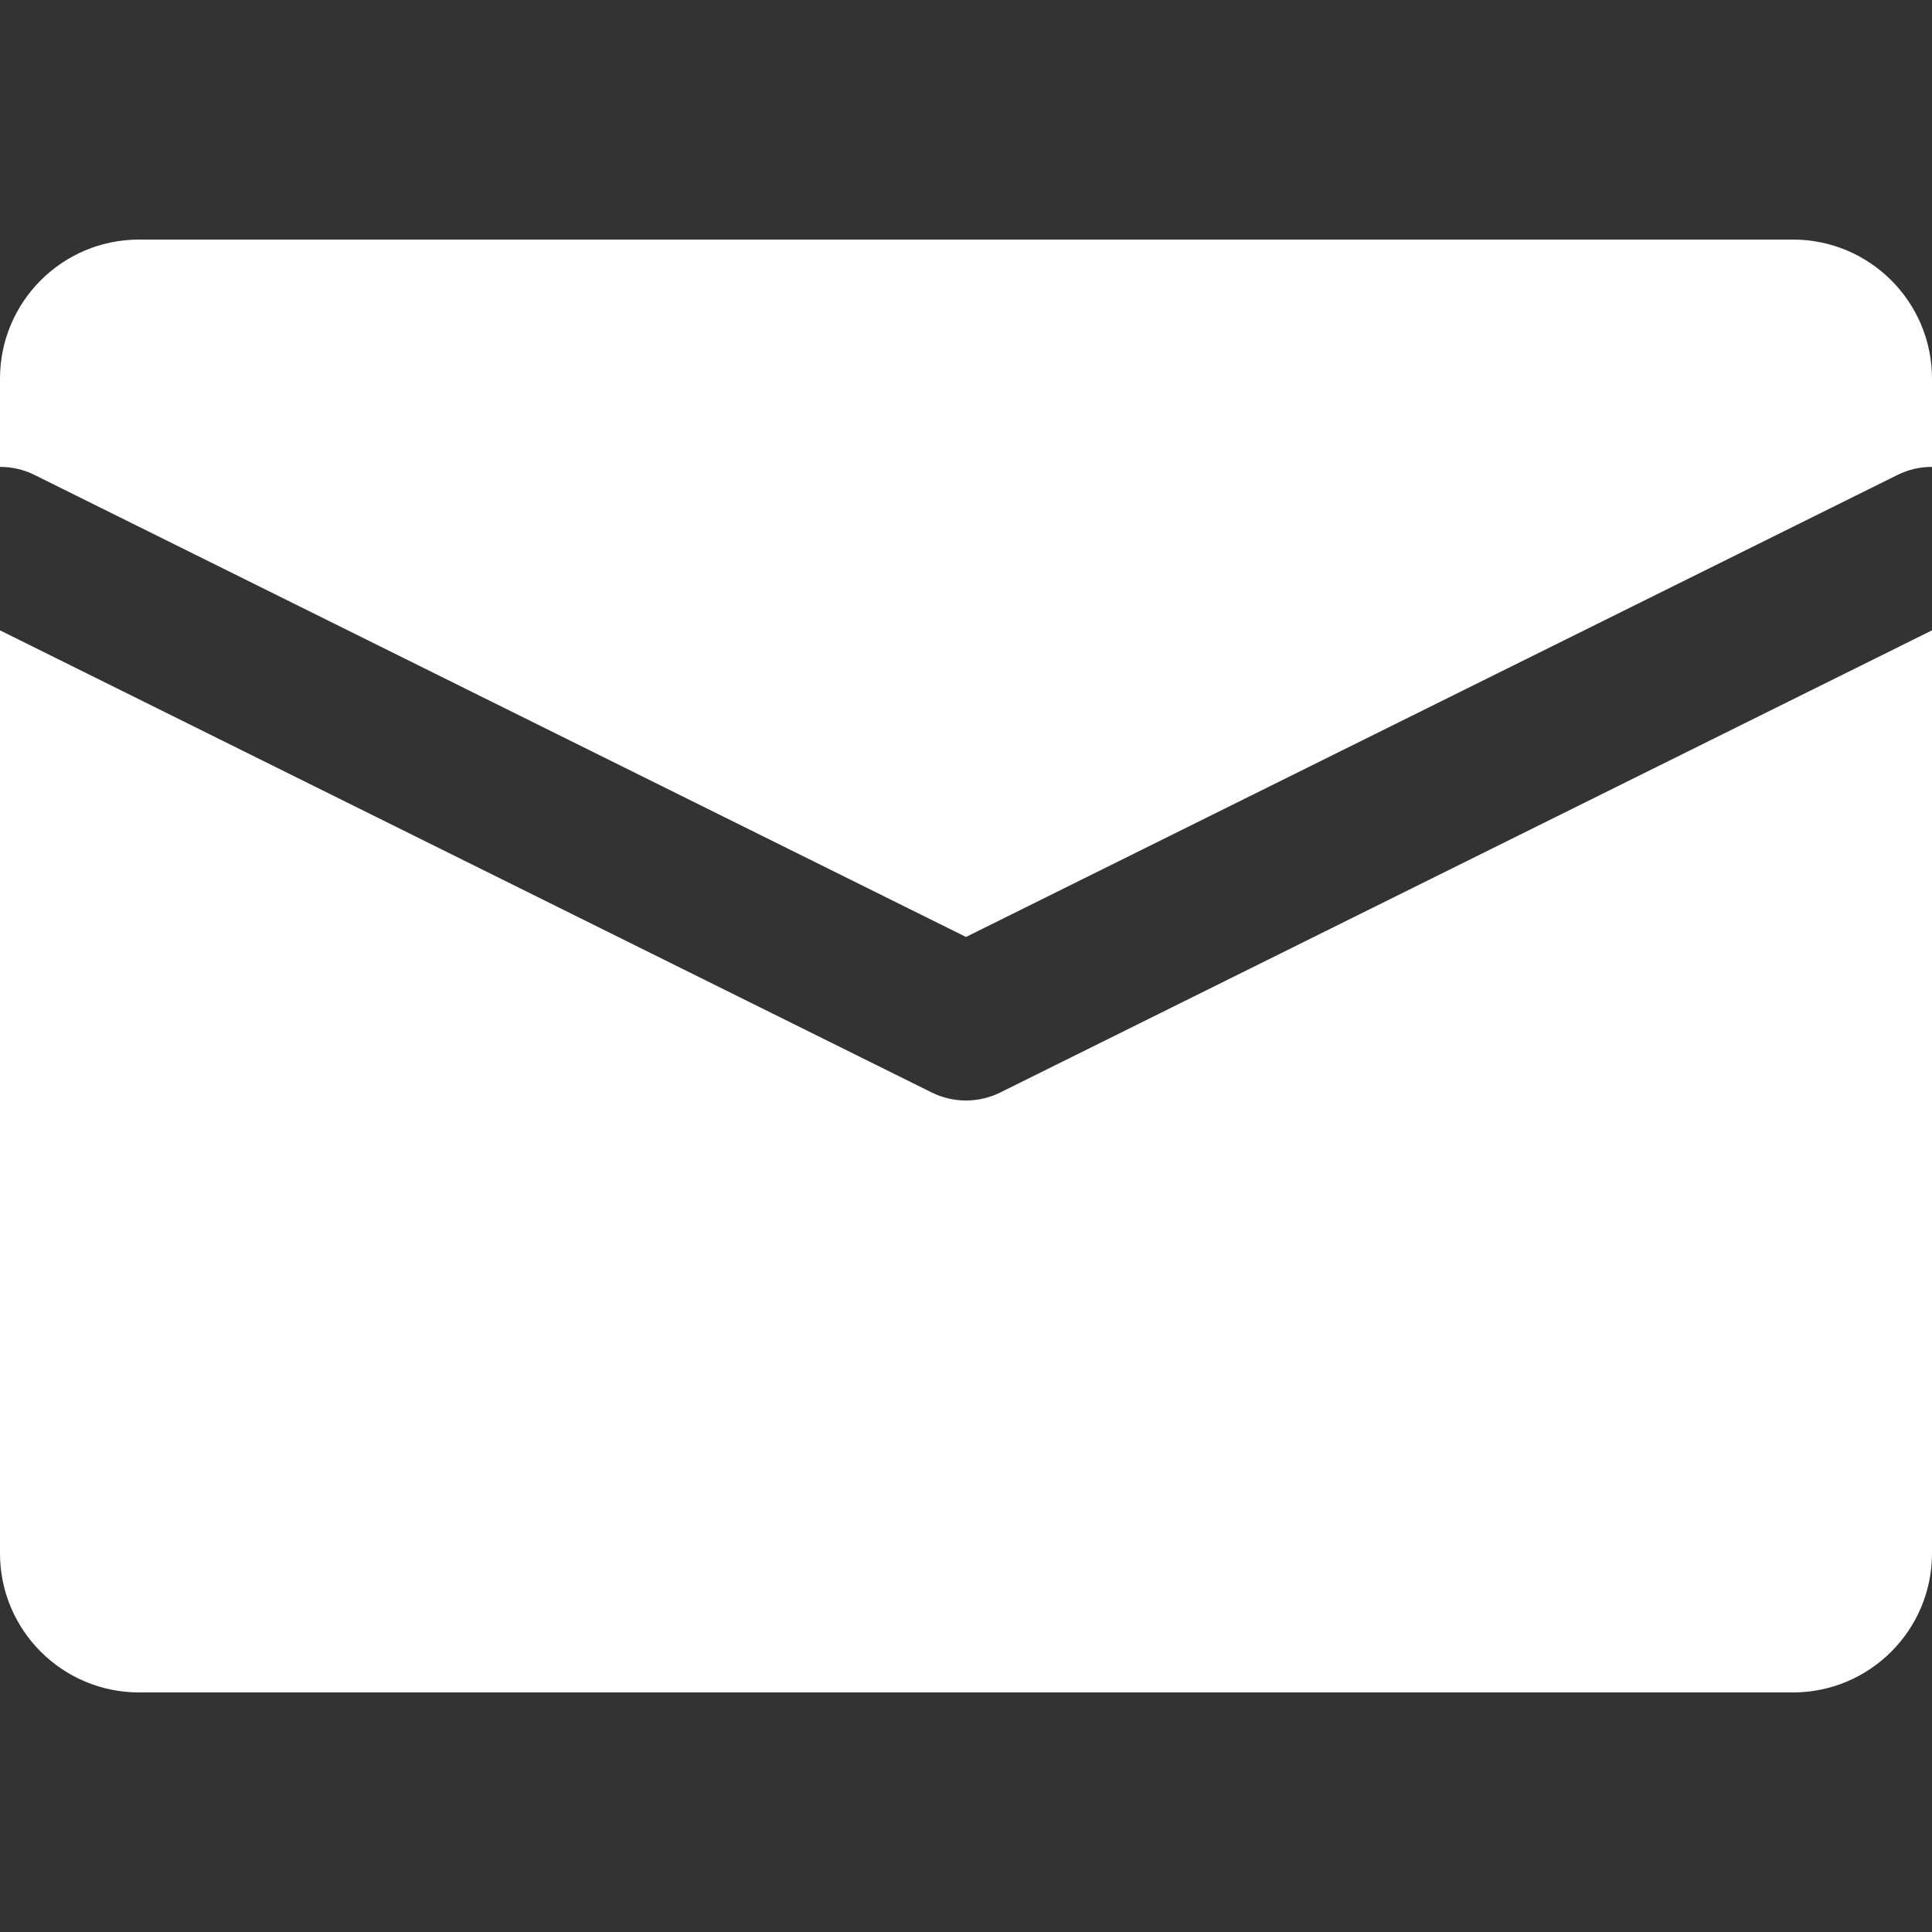 <?xml version="1.0" encoding="utf-8"?>
<!-- Generator: Adobe Illustrator 14.0.0, SVG Export Plug-In  -->
<!DOCTYPE svg PUBLIC "-//W3C//DTD SVG 1.0//EN" "http://www.w3.org/TR/2001/REC-SVG-20010904/DTD/svg10.dtd">
<svg version="1.0"
	 xmlns="http://www.w3.org/2000/svg" xmlns:xlink="http://www.w3.org/1999/xlink" xmlns:a="http://ns.adobe.com/AdobeSVGViewerExtensions/3.0/"
	 x="0px" y="0px" width="250px" height="250px" viewBox="0 -31 250 250" enable-background="new 0 -31 250 250"
	 xml:space="preserve">
<rect x="0" y="-31" width="250" height="250" fill="#333333" stroke="none"/>
<defs>
</defs>
<path fill="#FFFFFF" d="M4.443,30.446L125,90.242l120.557-59.796c1.431-0.71,2.948-1.034,4.443-1.033V18c0-9.941-8.059-18-18-18H18
	C8.059,0,0,8.059,0,18v11.413C1.495,29.412,3.013,29.736,4.443,30.446z"/>
<path fill="#FFFFFF" d="M129.443,110.363c-1.399,0.694-2.922,1.041-4.443,1.041c-1.522,0-3.043-0.347-4.443-1.041L0,50.567V170
	c0,9.941,8.059,18,18,18h214c9.941,0,18-8.059,18-18V50.567L129.443,110.363z"/>
</svg>
